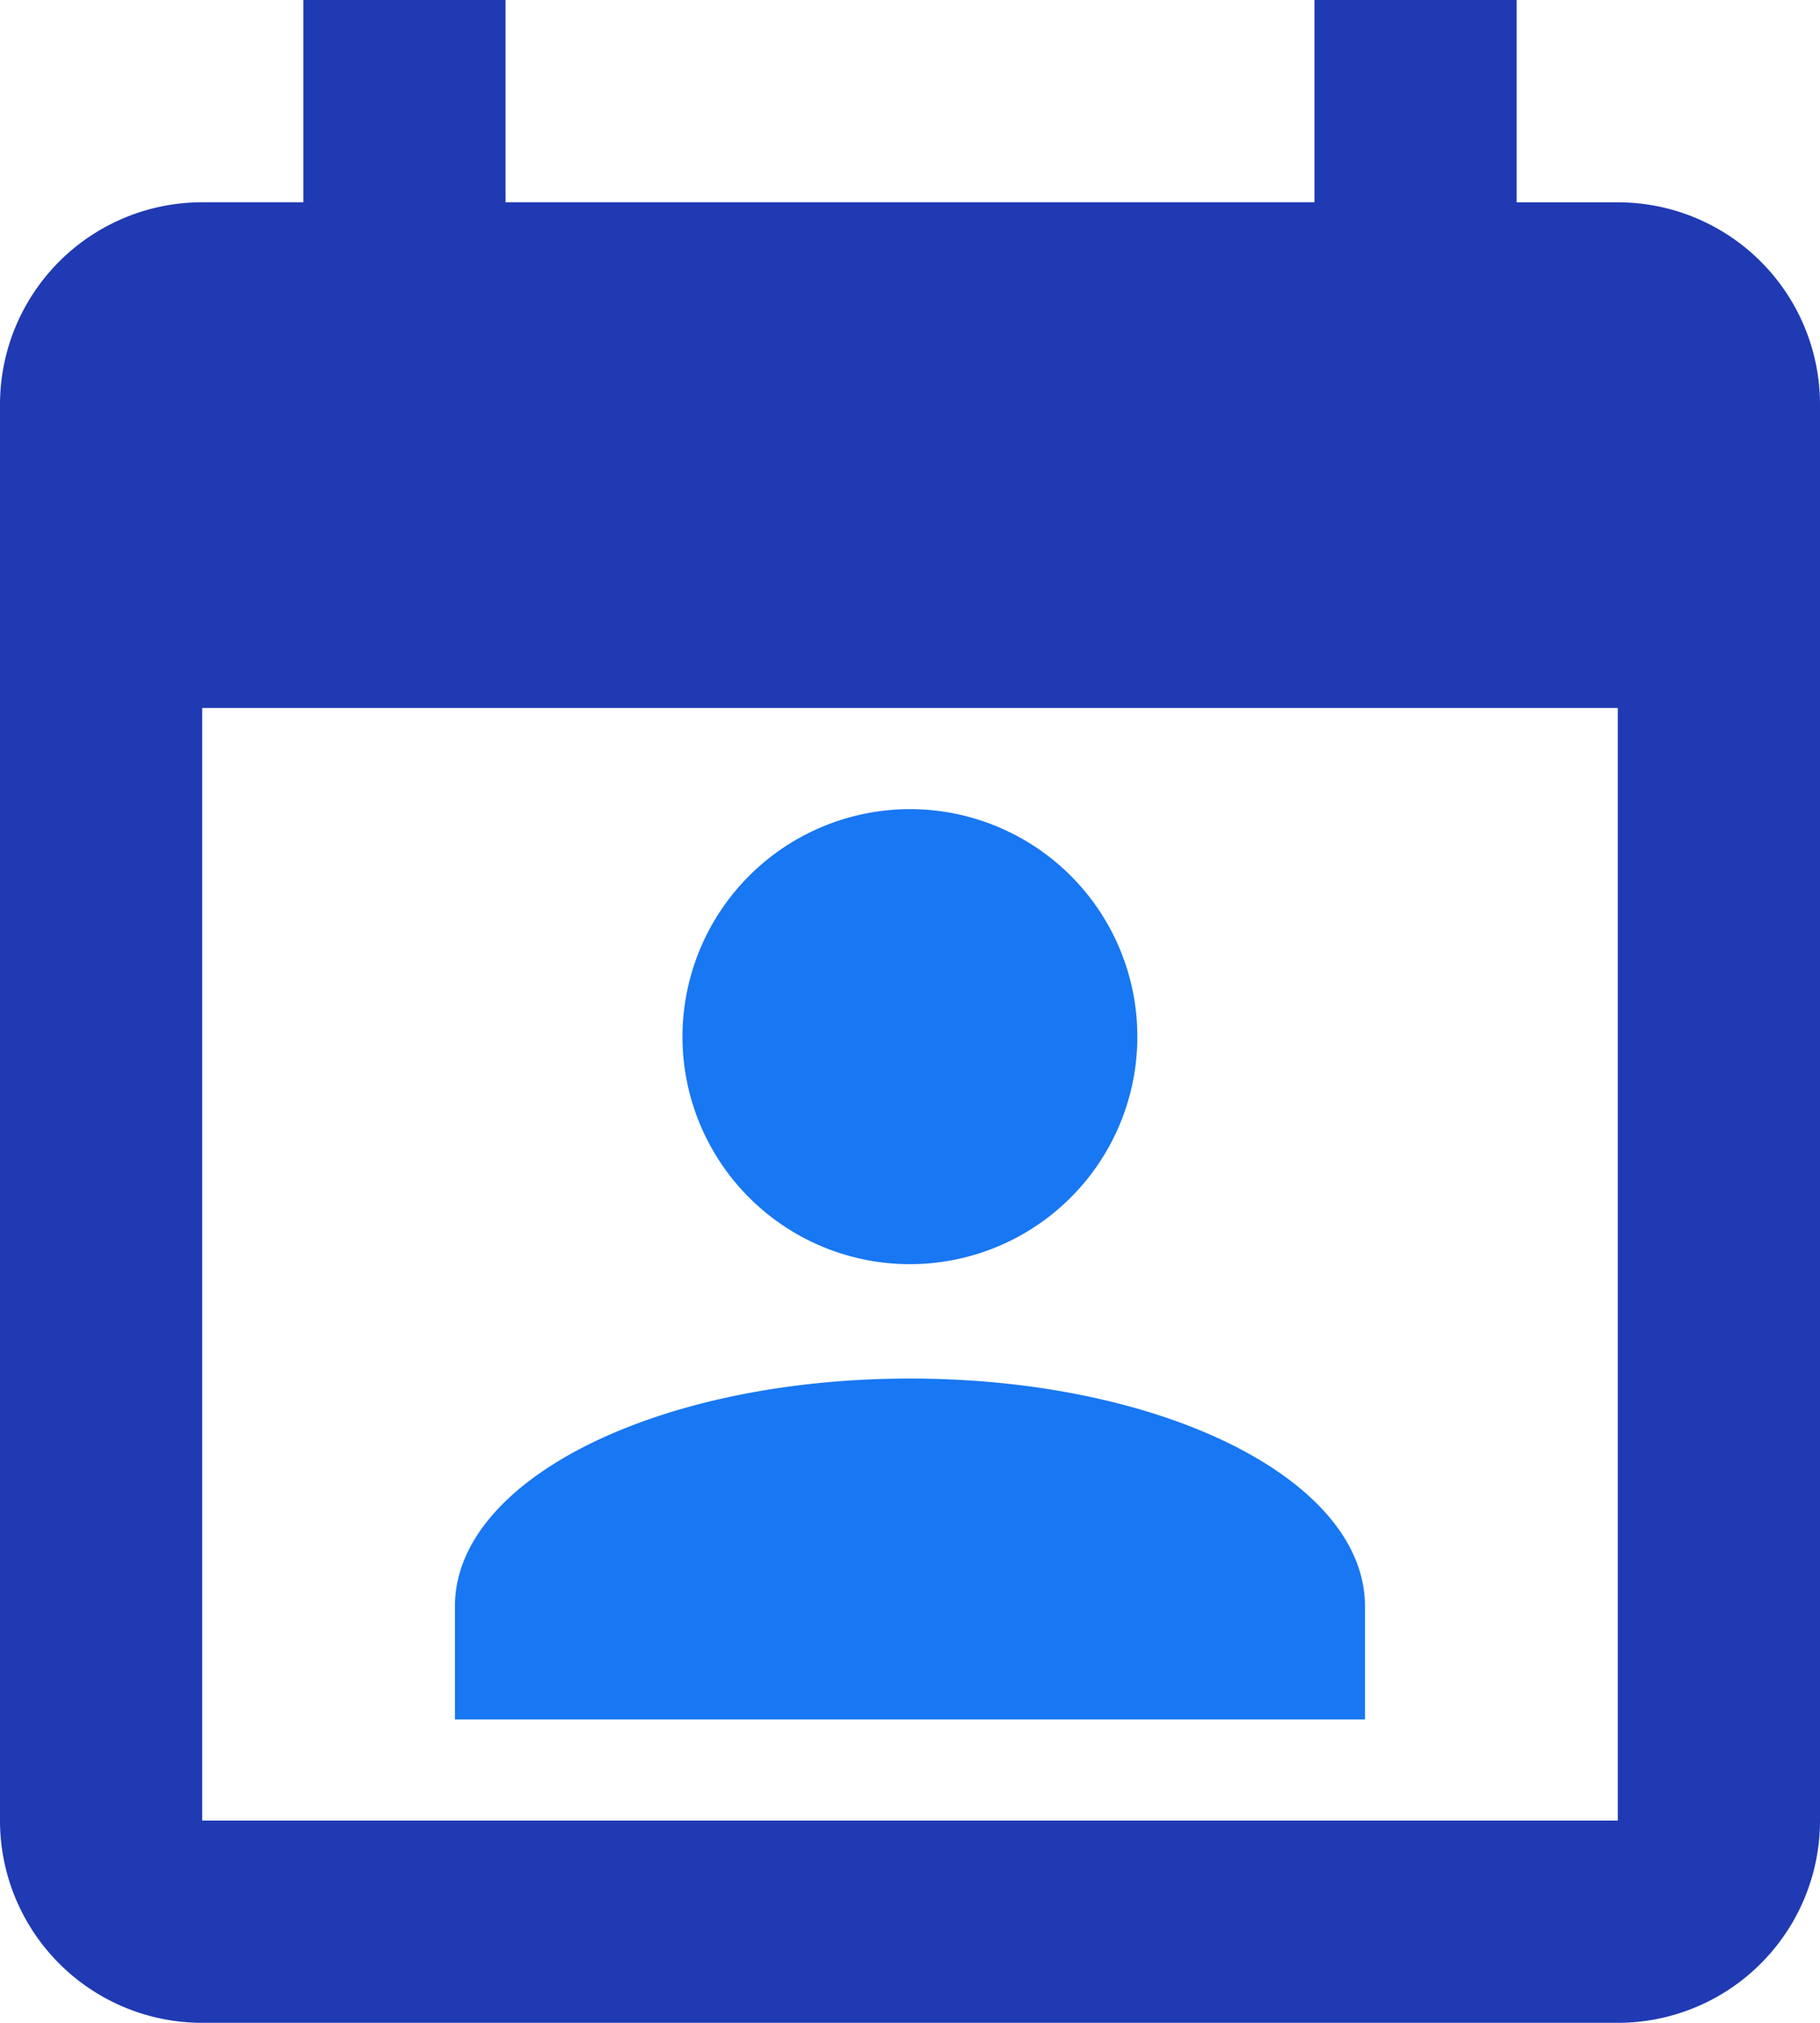 <svg xmlns="http://www.w3.org/2000/svg" width="51.653" height="57.393" viewBox="0 0 51.653 57.393">
  <g id="Group_42172" data-name="Group 42172" transform="translate(-938.174 -2604.893)">
    <path id="calendar-account_1_" data-name="calendar-account (1)" d="M28.827,24.957a6.455,6.455,0,1,1-6.457,6.457,6.461,6.461,0,0,1,6.457-6.457M41.74,50.784H15.913V47.57c0-3.587,5.739-6.457,12.913-6.457S41.74,43.983,41.74,47.57" transform="translate(935.173 2602.893)" fill="#1877f2"/>
    <path id="calendar-account_1_2" data-name="calendar-account (1)" d="M48.914,53.653H8.739V22.087H48.914M40.305,2V7.739H17.348V2H11.609V7.739H8.739A5.739,5.739,0,0,0,3,13.479V53.653a5.739,5.739,0,0,0,5.739,5.739H48.914a5.739,5.739,0,0,0,5.739-5.739V13.479a5.739,5.739,0,0,0-5.739-5.739h-2.87V2Z" transform="translate(935.174 2602.893)" fill="#203ab3"/>
  </g>
</svg>

